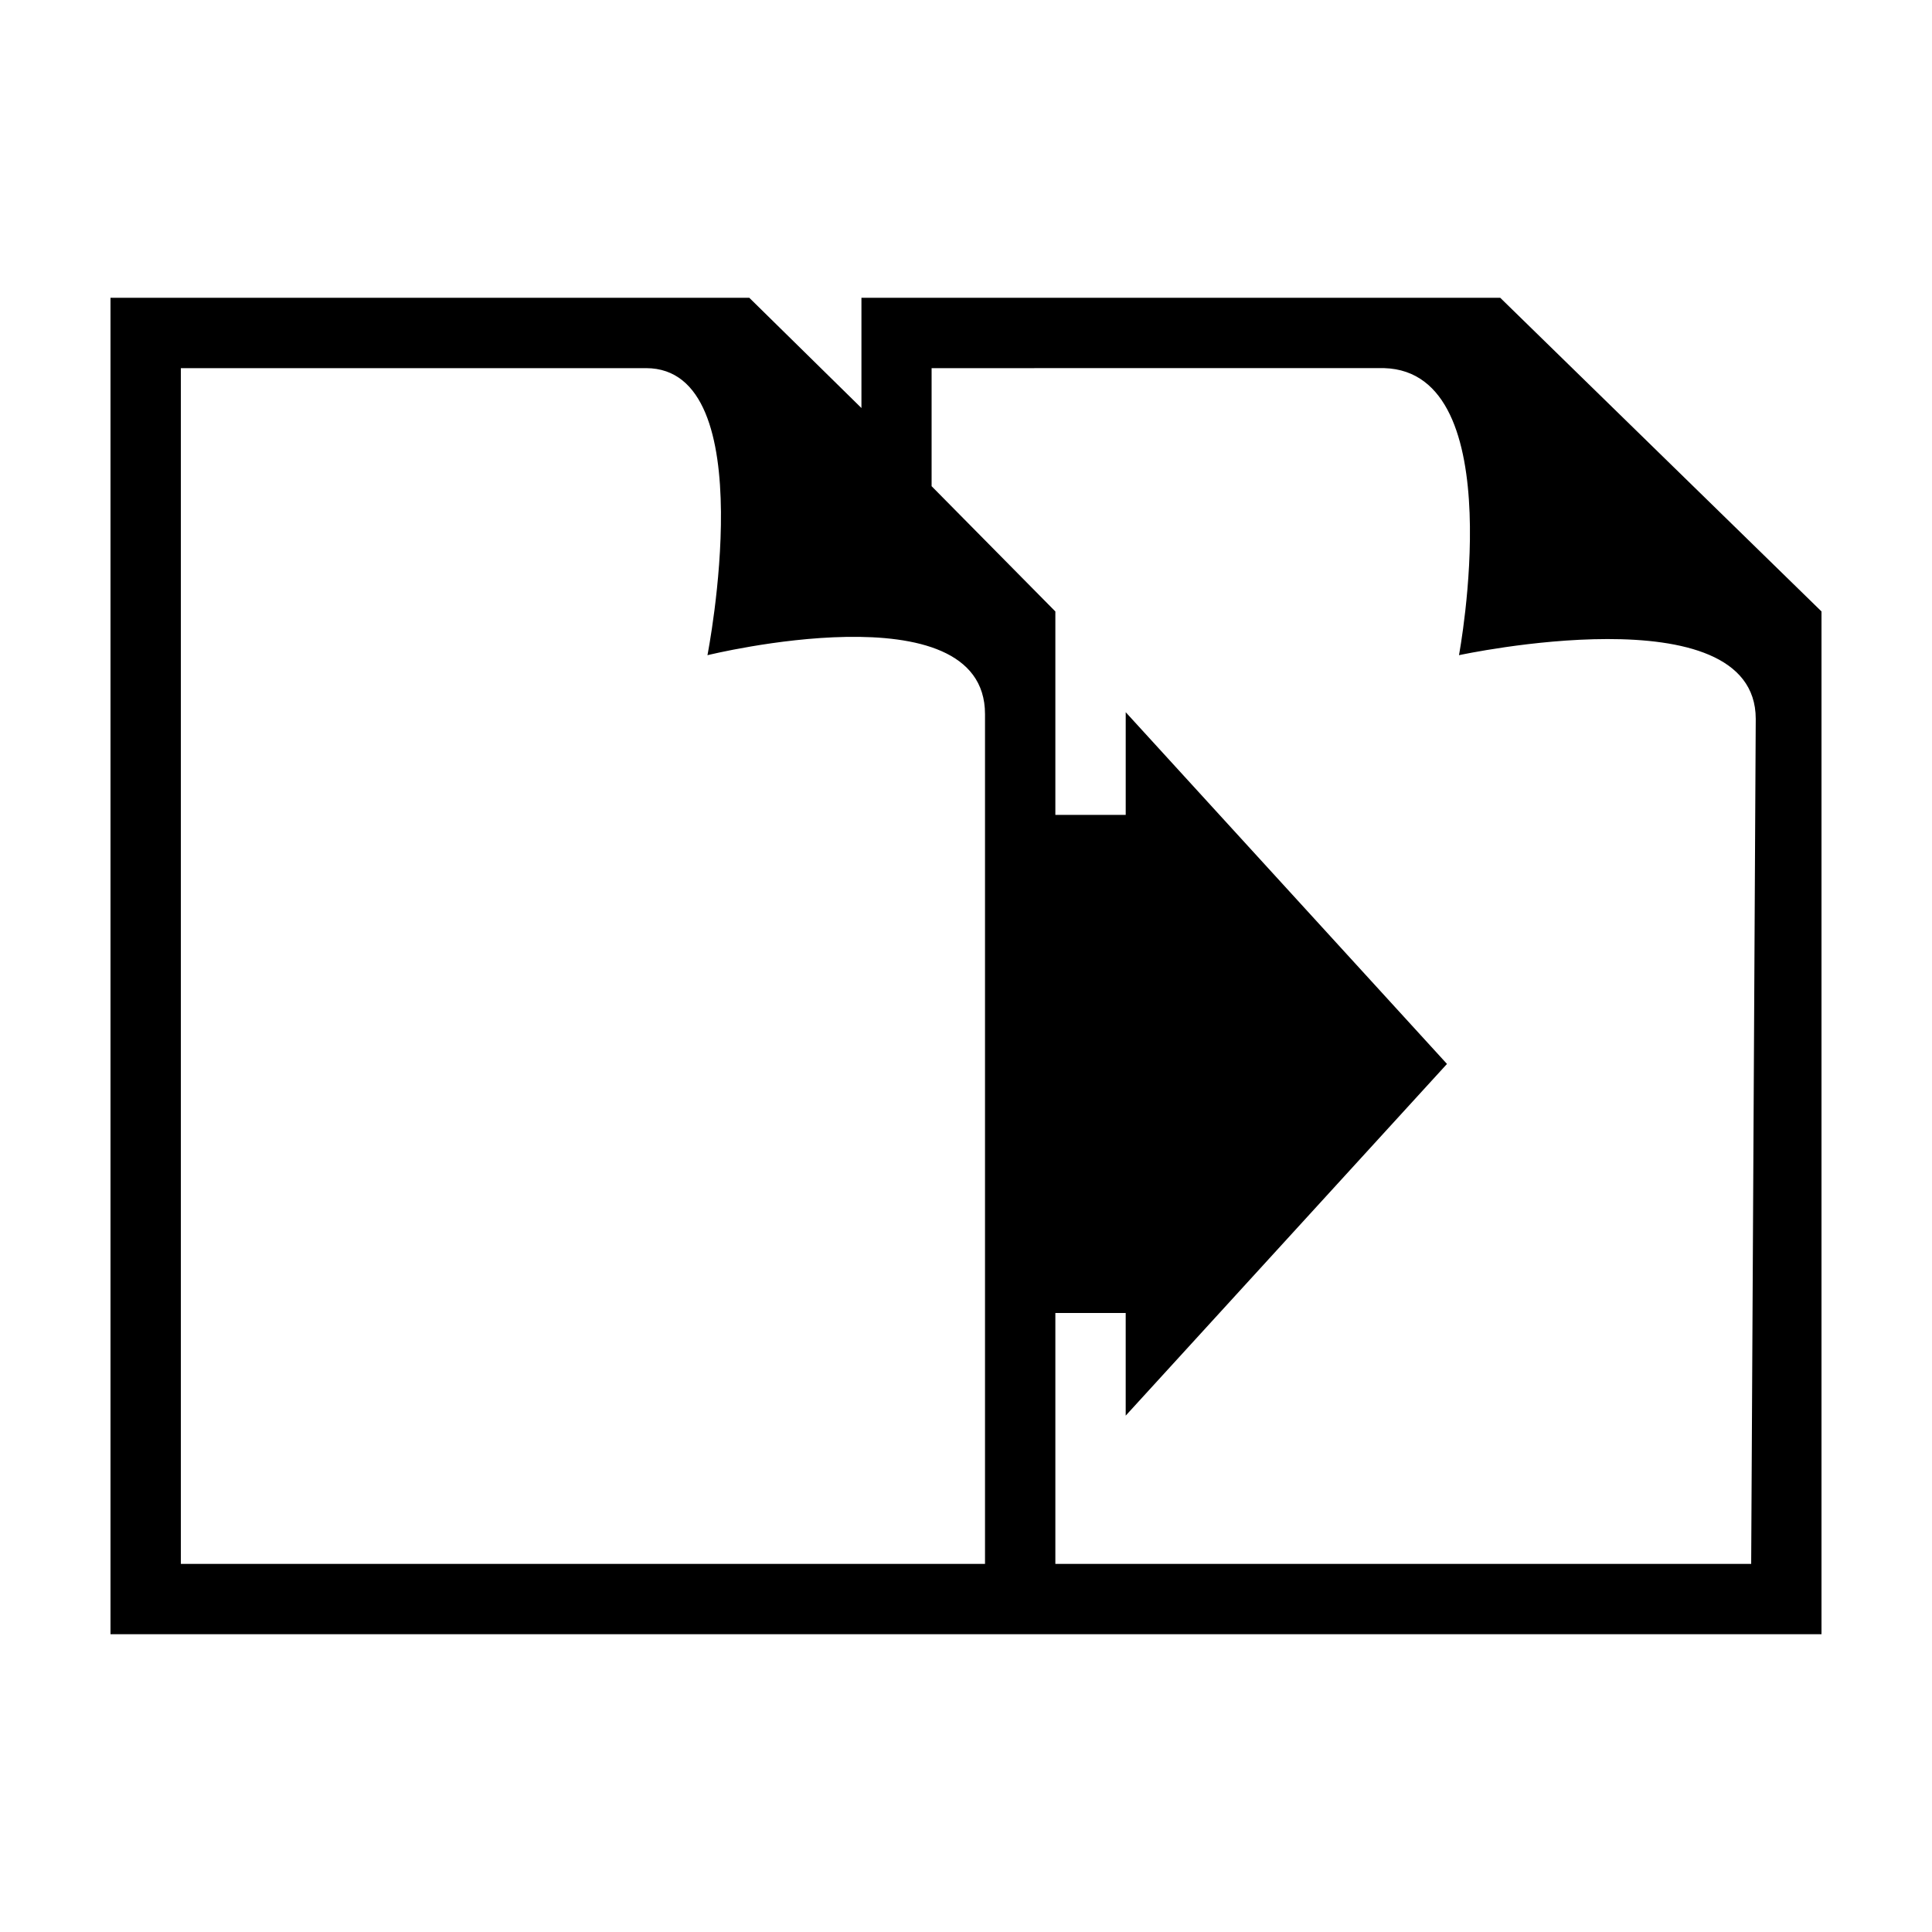<?xml version="1.0" encoding="UTF-8"?>
<!-- Uploaded to: SVG Repo, www.svgrepo.com, Generator: SVG Repo Mixer Tools -->
<svg fill="#000000" width="800px" height="800px" version="1.1" viewBox="144 144 512 512" xmlns="http://www.w3.org/2000/svg">
 <path d="m541.57 222.91h-169.28v29.223l-29.727-29.223h-169.28v354.18l453.43-0.004v-271.05zm-349.64 335.54v-316.89h123.28c31.234 0 16.273 76.074 16.273 76.074s73.555-18.137 73.555 15.617v225.2zm416.15 0h-184.4v-66.5h18.641v27.207l85.145-93.203-85.141-93.211v27.207h-18.645v-53.906l-32.797-33.199v-31.285l119.96-0.004c33.906 1.008 19.801 76.074 19.801 76.074s78.645-17.027 78.645 16.879z"/>
</svg>